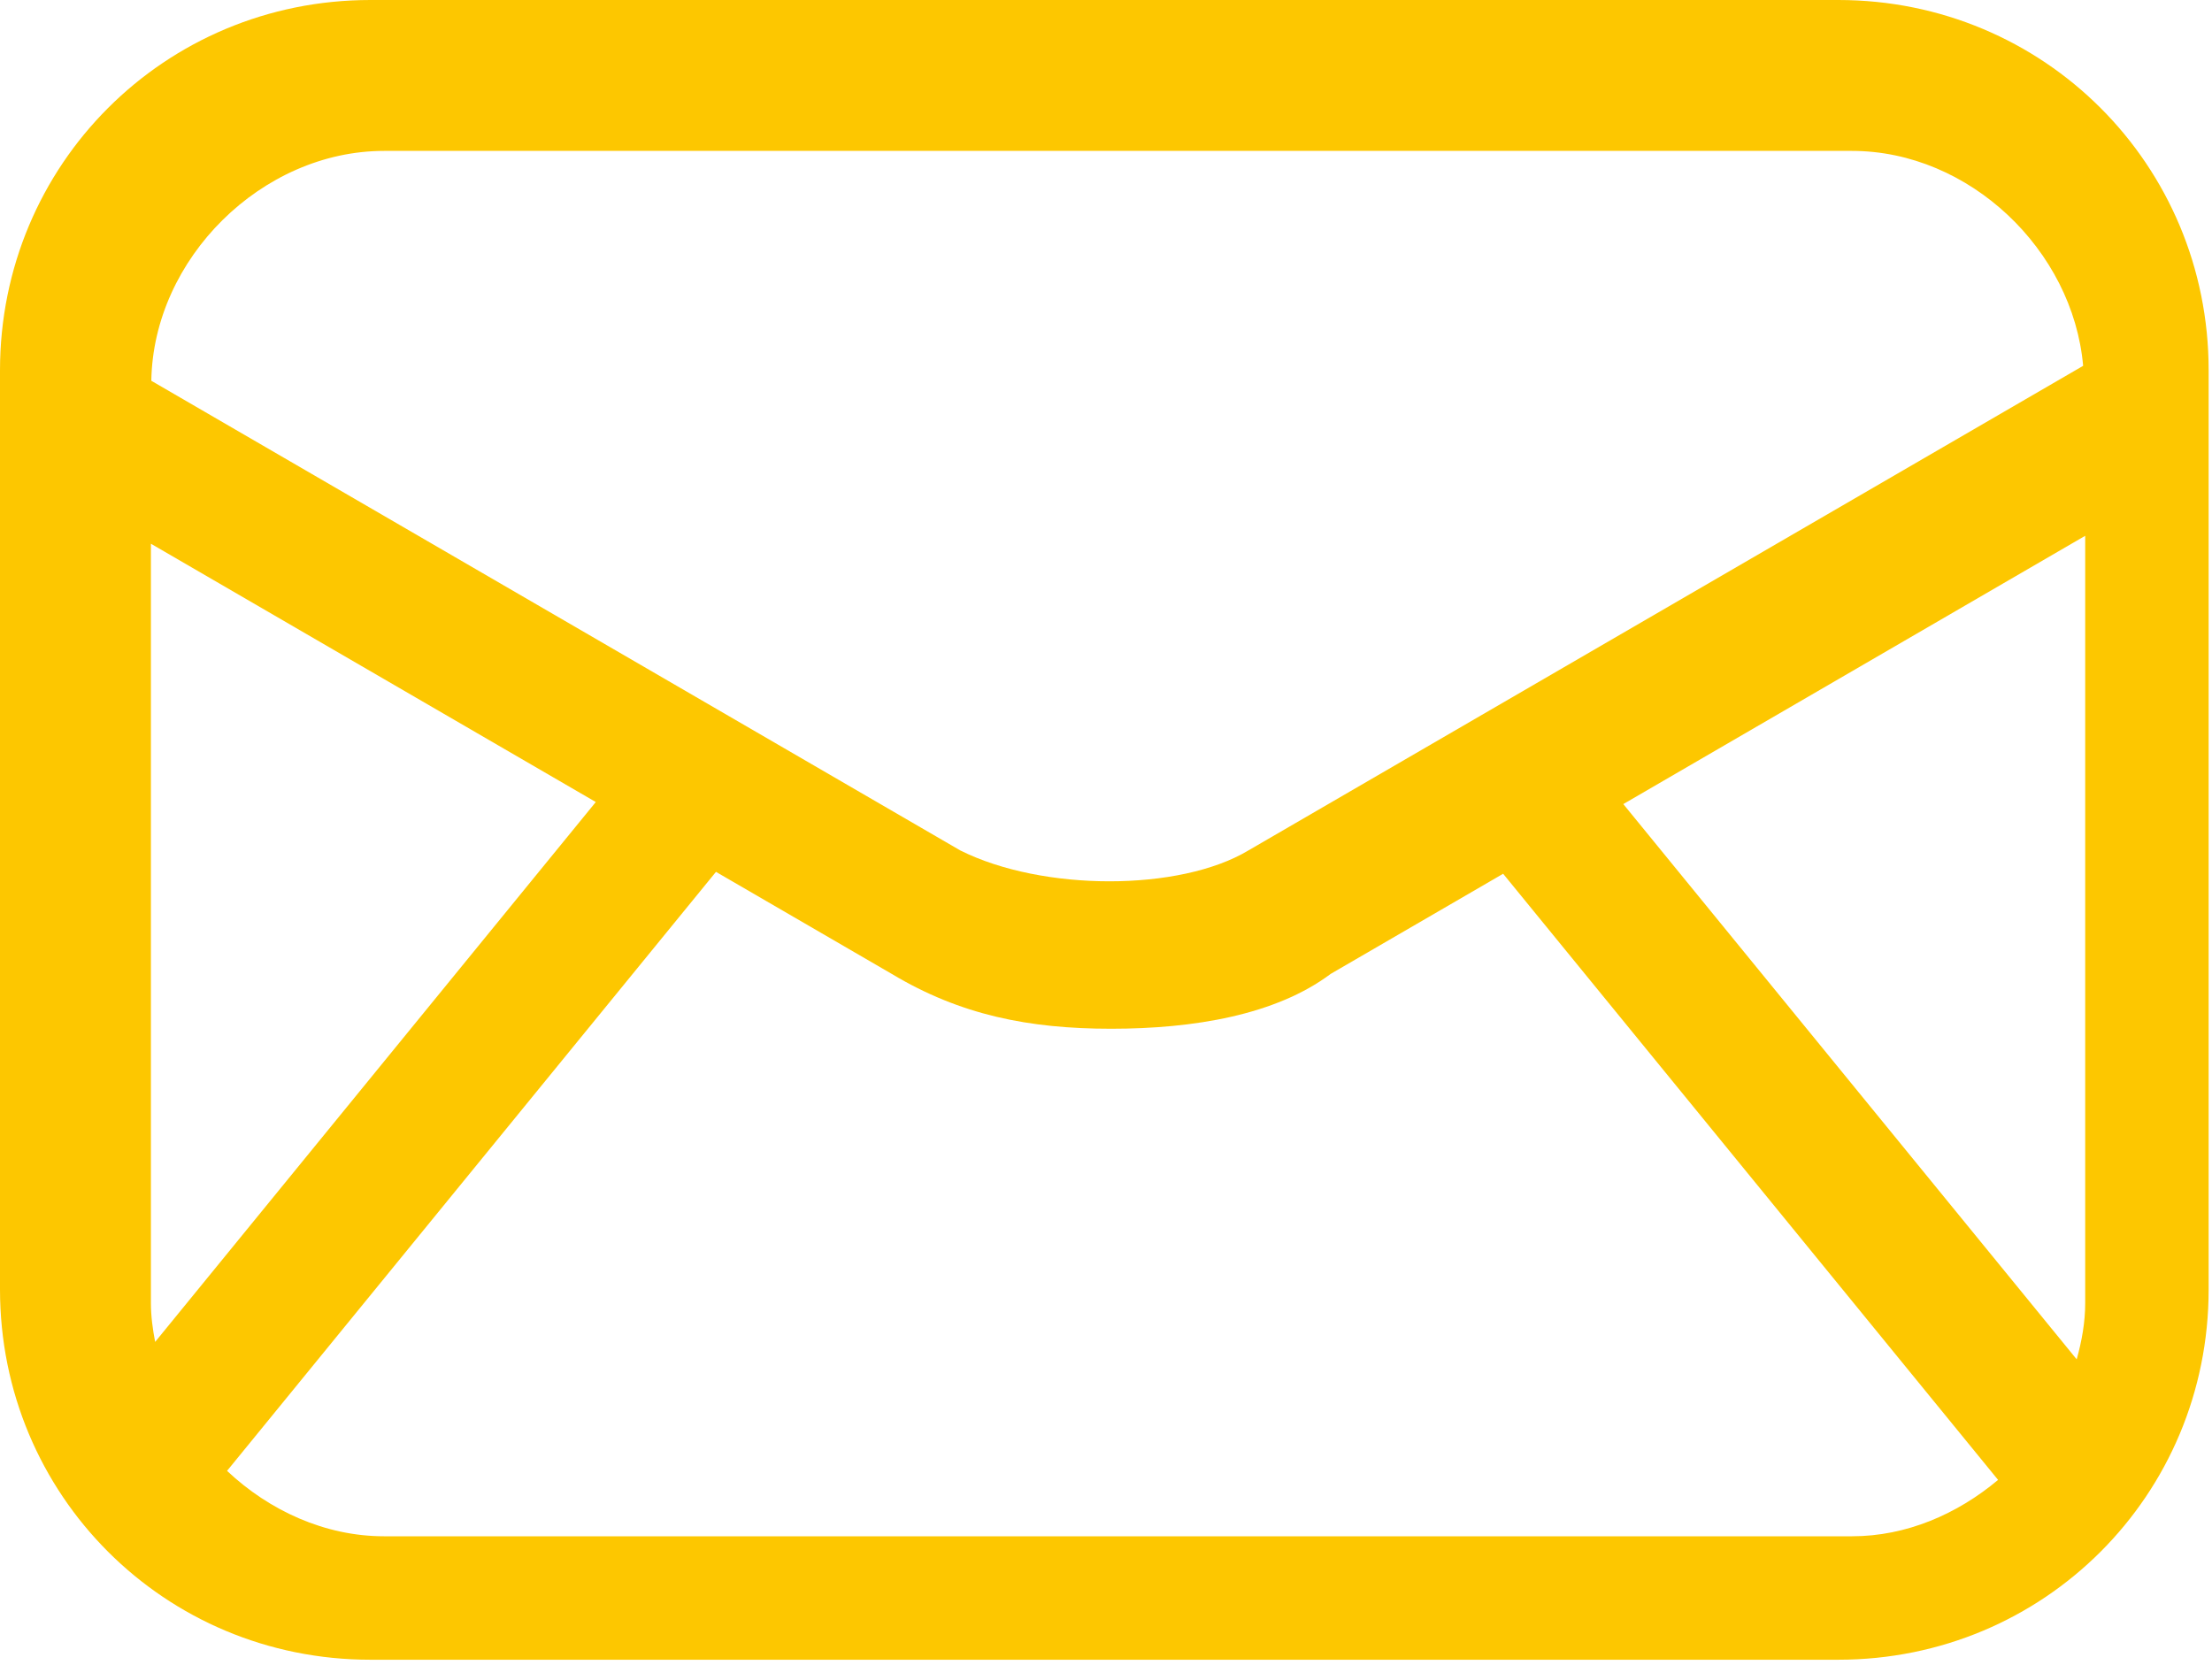 <?xml version="1.0" encoding="UTF-8"?> <svg xmlns="http://www.w3.org/2000/svg" width="93" height="70" viewBox="0 0 93 70" fill="none"><path d="M77.287 0H15.573C6.921 0 0 6.921 0 15.573V54.216C0 62.868 6.921 69.789 15.573 69.789H77.287C85.938 69.789 92.859 62.867 92.859 54.216V15.573C92.859 6.921 85.938 0 77.287 0ZM16.15 6.345H77.864C82.795 6.345 87.155 10.515 87.582 15.382L52.486 35.76C49.602 37.49 43.834 37.49 40.374 35.76L6.362 16.011C6.443 10.878 11.005 6.345 16.15 6.345ZM6.345 54.793V22.863L25.049 33.724L6.523 56.425C6.42 55.889 6.345 55.347 6.345 54.793ZM77.864 64.598H16.15C13.664 64.598 11.322 63.519 9.546 61.847L30.102 36.66L37.49 40.95C40.374 42.681 43.258 43.257 46.718 43.257C50.179 43.257 53.64 42.681 55.947 40.95L63.197 36.74L84.006 62.227C82.287 63.669 80.148 64.598 77.864 64.598ZM87.669 54.793C87.669 55.606 87.525 56.391 87.311 57.158L68.249 33.81L87.669 22.529V54.793Z" fill="#FDC700"></path></svg> 